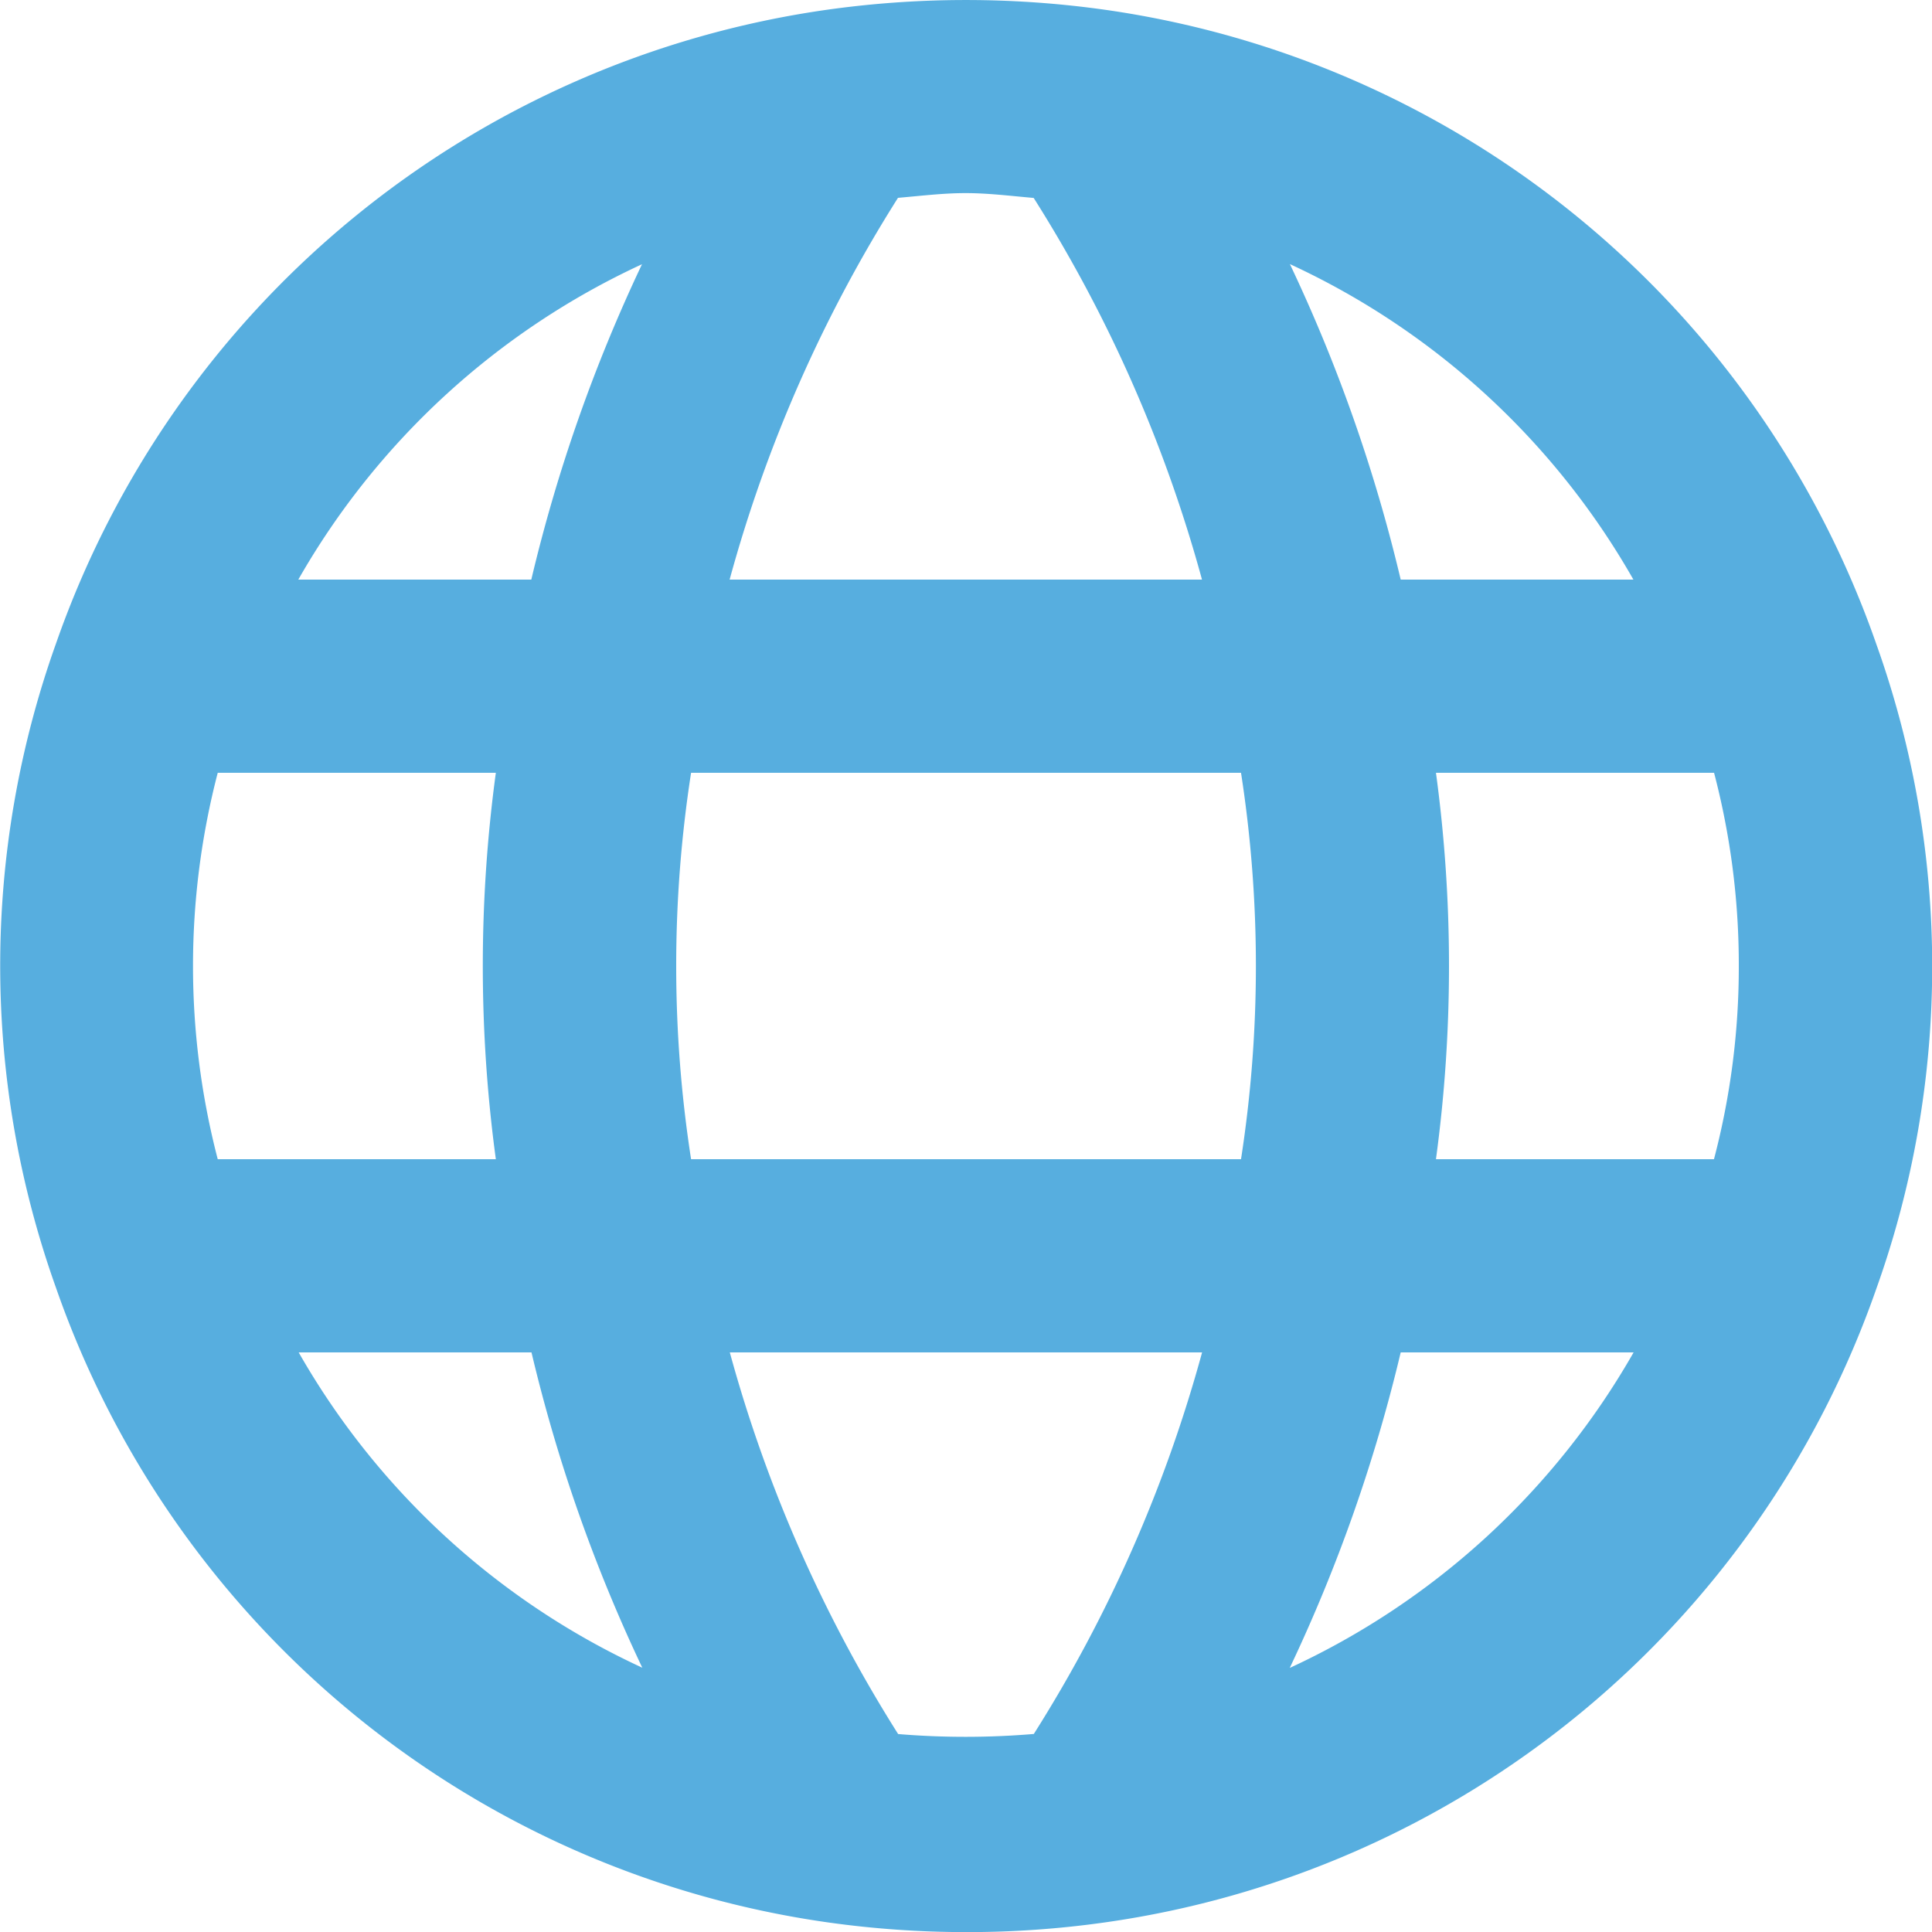 <svg xmlns="http://www.w3.org/2000/svg" width="20" height="20.001" viewBox="0 0 20 20.001"><path d="M560.424,1826.669a9.935,9.935,0,0,0-7.993-6.569,10.317,10.317,0,0,0-2.863,0,9.931,9.931,0,0,0-7.988,6.561,9.913,9.913,0,0,0,0,6.671,9.935,9.935,0,0,0,7.993,6.569,10.25,10.25,0,0,0,1.431.1,10.129,10.129,0,0,0,1.432-.1,9.931,9.931,0,0,0,7.988-6.561,9.913,9.913,0,0,0,0-6.671ZM559,1830a7.831,7.831,0,0,1-.257,2h-2.878a14.881,14.881,0,0,0,0-4h2.879A7.839,7.839,0,0,1,559,1830Zm-10.846,2a13.065,13.065,0,0,1,0-4h5.693a13.065,13.065,0,0,1,0,4Zm-4.9,0a7.941,7.941,0,0,1,0-4h2.879a14.881,14.881,0,0,0,0,4Zm14.653-6H555.5a16.444,16.444,0,0,0-1.147-3.266A7.9,7.9,0,0,1,557.909,1826Zm-6.207-3.952a14.536,14.536,0,0,1,1.743,3.952h-4.89a14.557,14.557,0,0,1,1.743-3.952c.234-.02.465-.049.7-.049S551.469,1822.029,551.7,1822.049Zm-4.053.685A16.477,16.477,0,0,0,546.5,1826h-2.412A7.916,7.916,0,0,1,547.649,1822.734ZM544.092,1834h2.41a16.427,16.427,0,0,0,1.147,3.264A7.907,7.907,0,0,1,544.092,1834Zm6.205,3.95a14.579,14.579,0,0,1-1.742-3.95h4.889a14.558,14.558,0,0,1-1.742,3.95A8.463,8.463,0,0,1,550.3,1837.951Zm4.055-.685A16.5,16.5,0,0,0,555.5,1834h2.411A7.918,7.918,0,0,1,554.352,1837.266Z" transform="translate(-541 -1820)" fill="#57AEDF"/></svg>